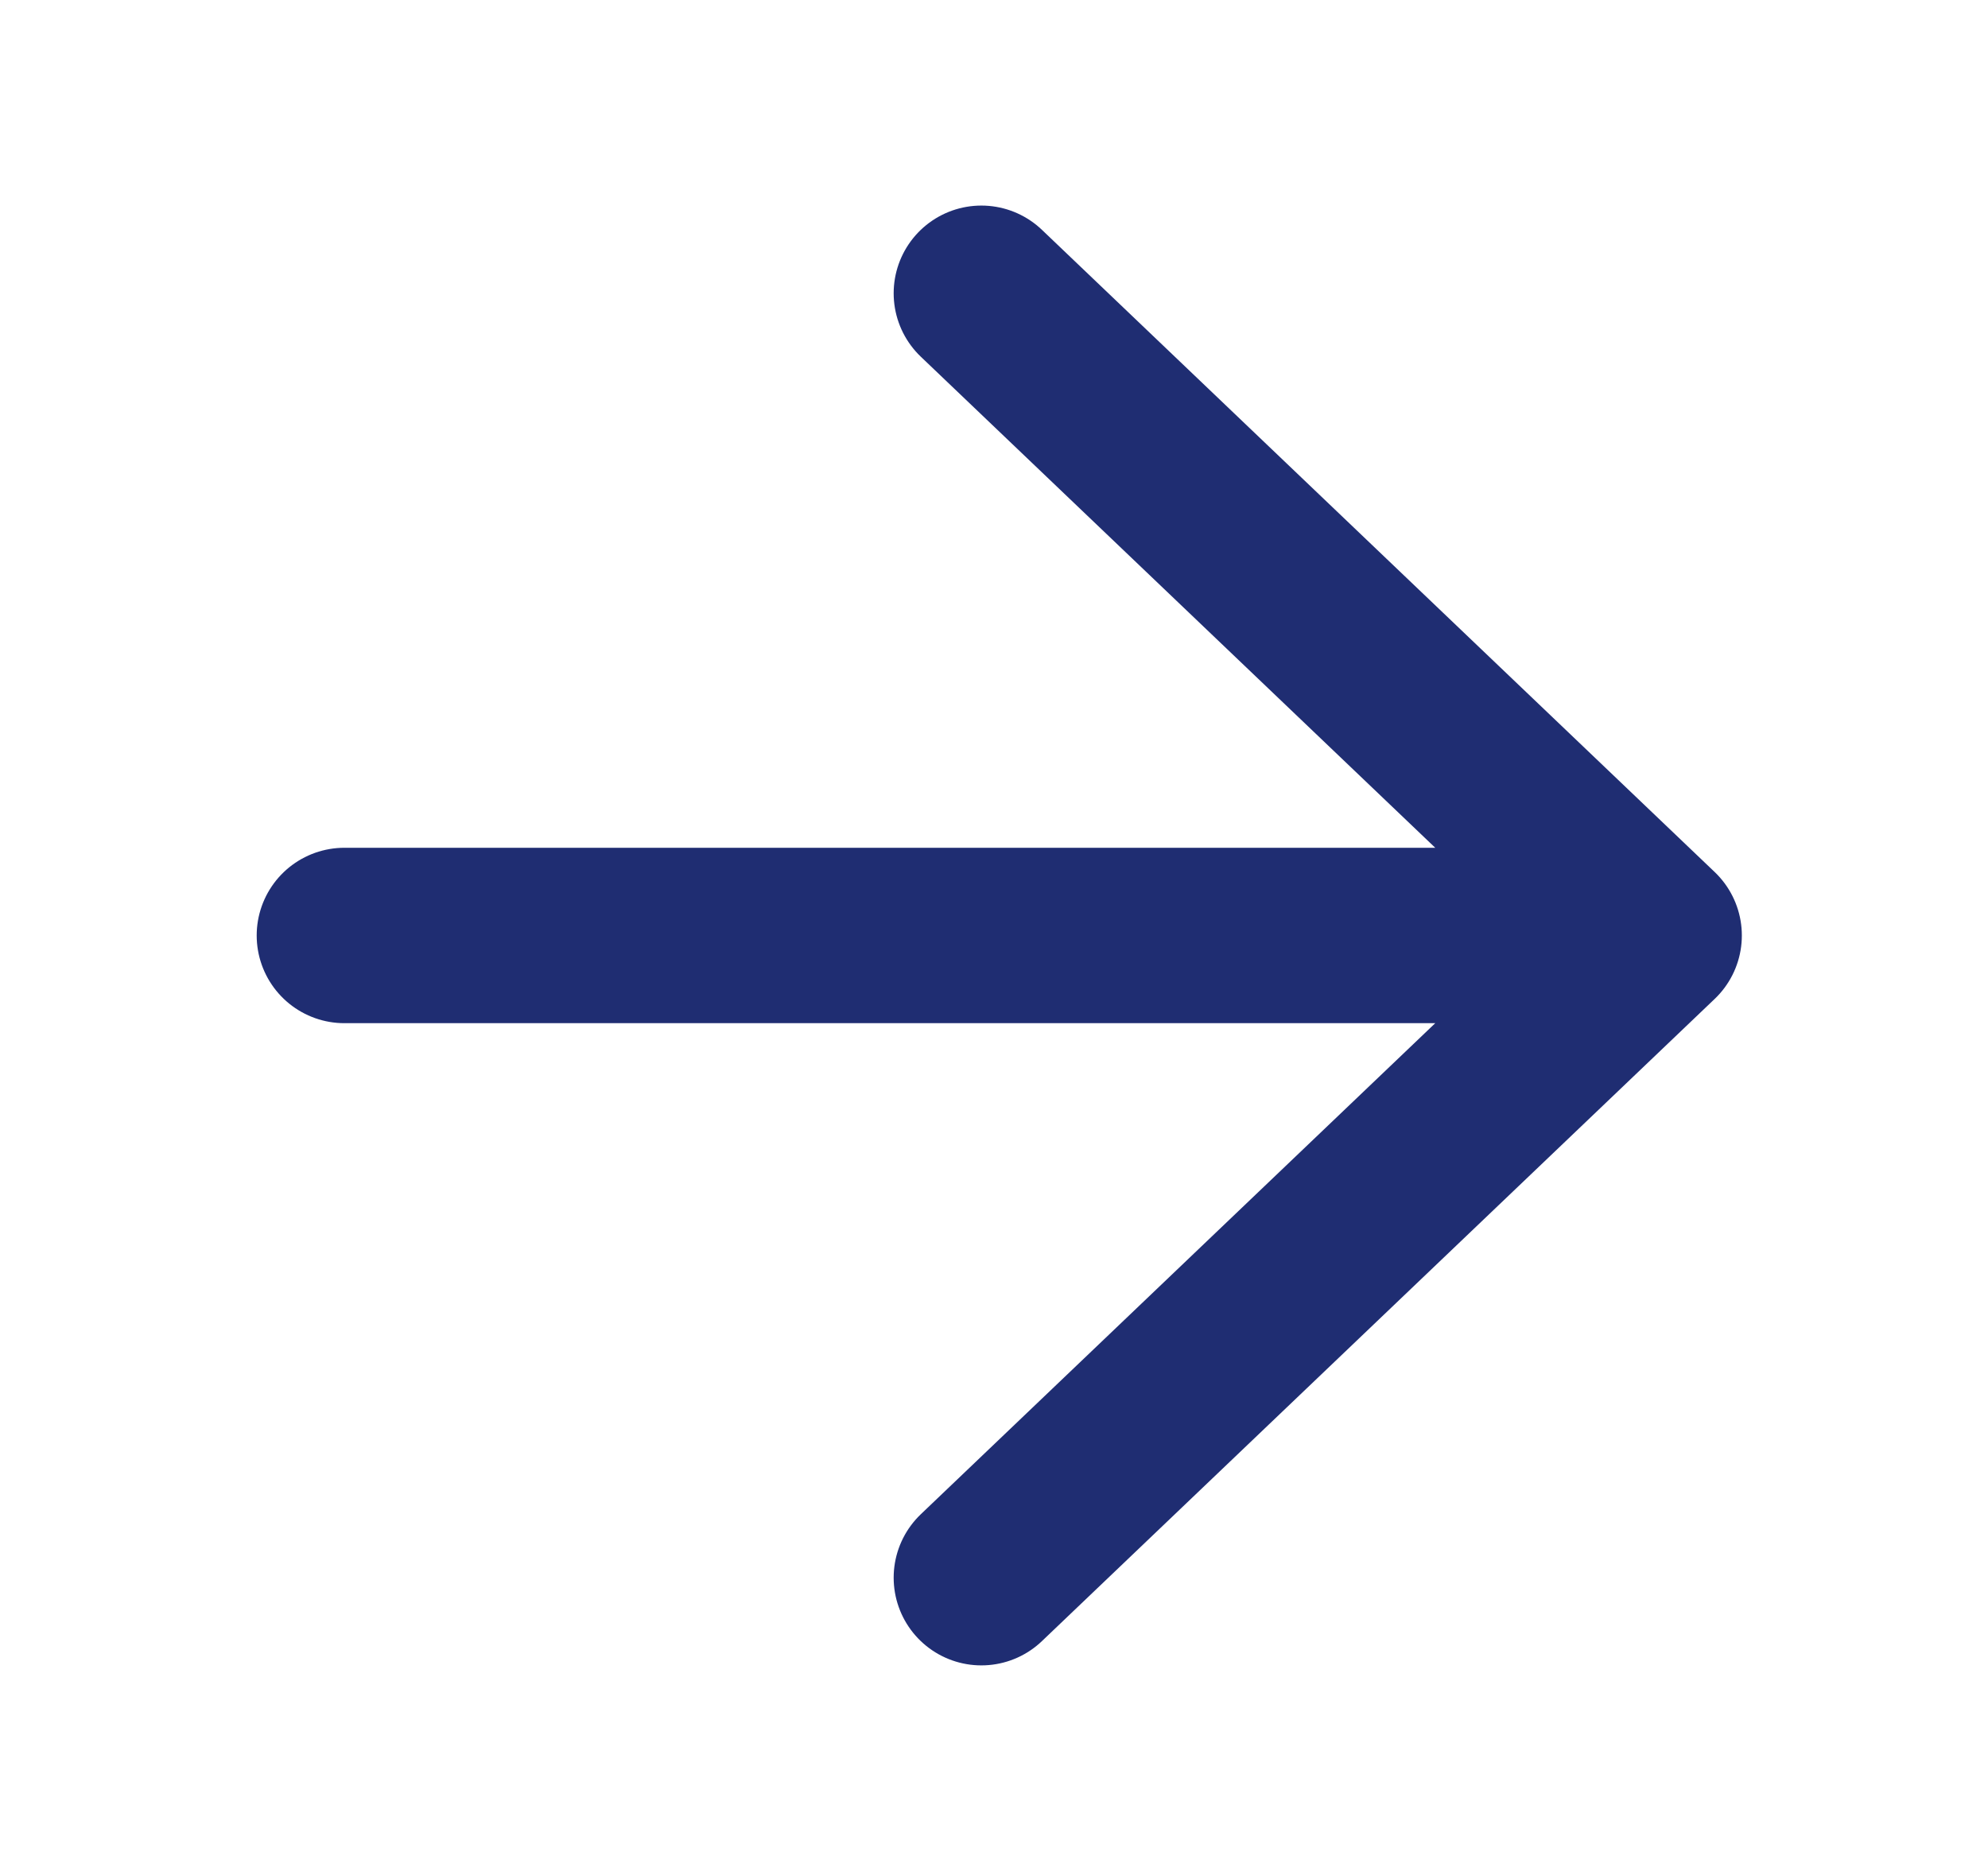 <svg width="17" height="16" viewBox="0 0 17 16" fill="none" xmlns="http://www.w3.org/2000/svg">
<g id="Line Rounded/Arrow rigth">
<path id="Element" d="M8.392 2.508L14.145 8M14.145 8L8.392 13.492M14.145 8L2.945 8" stroke="#1F2D72" stroke-width="1.5" stroke-linecap="round" stroke-linejoin="round"/>
</g>
</svg>
